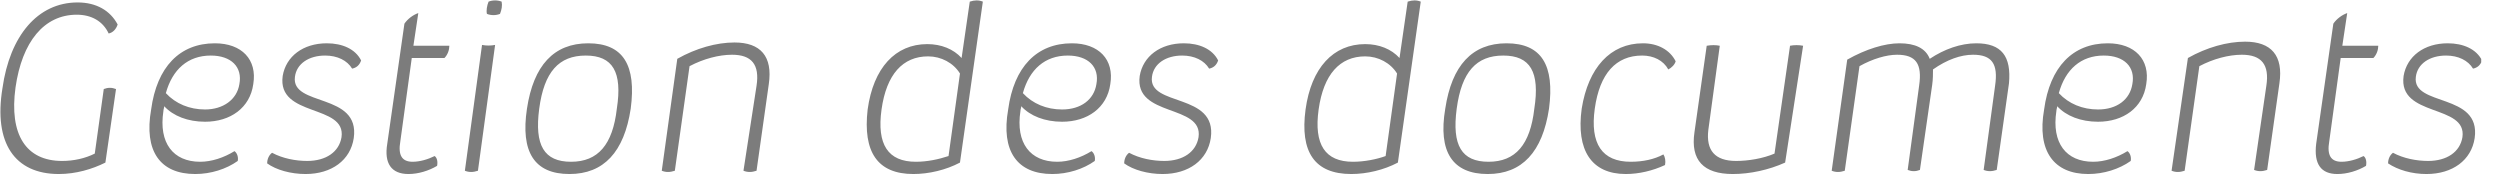 <?xml version="1.0" encoding="utf-8"?>
<!-- Generator: Adobe Illustrator 24.0.0, SVG Export Plug-In . SVG Version: 6.00 Build 0)  -->
<svg version="1.1" id="Ebene_1" xmlns="http://www.w3.org/2000/svg" xmlns:xlink="http://www.w3.org/1999/xlink" x="0px" y="0px"
	 viewBox="0 0 306 21.5" style="enable-background:new 0 0 306 21.5;" xml:space="preserve">
<style type="text/css">
	.st0{clip-path:url(#SVGID_2_);fill:#7C7C7C;}
</style>
<g>
	<defs>
		<rect id="SVGID_1_" width="303.7" height="21.3"/>
	</defs>
	<clipPath id="SVGID_2_">
		<use xlink:href="#SVGID_1_"  style="overflow:visible;"/>
	</clipPath>
	<path class="st0" d="M297,21.3c3.2,0,5.5-1.7,5.9-4.4c0.8-5.6-7.7-3.8-7.2-7.5c0.2-1.6,1.7-2.6,3.7-2.6c1.5,0,2.7,0.6,3.3,1.6
		c0.5-0.1,0.9-0.4,1.1-1c-0.7-1.4-2.3-2.1-4.2-2.1c-2.9,0-5,1.6-5.4,4c-0.7,5.1,7.8,3.4,7.2,7.5c-0.3,1.8-1.9,2.9-4.2,2.9
		c-1.4,0-3-0.3-4.3-1c-0.4,0.3-0.6,0.8-0.6,1.3C293.5,20.8,295.2,21.3,297,21.3 M286.5,7.1l4,0c0.4-0.4,0.6-1,0.6-1.5l-4.4,0l0.6-4
		c-0.6,0.2-1.3,0.7-1.7,1.3l-2.1,14.7c-0.3,2.5,0.6,3.7,2.6,3.7c1.2,0,2.5-0.4,3.5-1c0.1-0.5,0-1-0.3-1.2c-0.8,0.4-1.8,0.7-2.7,0.7
		c-1.3,0-1.8-0.8-1.5-2.5L286.5,7.1z M265.8,20.9c0.5,0.2,1,0.2,1.6,0l1.8-12.8c1.7-0.9,3.6-1.4,5.2-1.4c2.4,0,3.4,1.2,3,3.8
		l-1.5,10.3c0.5,0.2,1,0.2,1.6,0l1.5-10.6c0.5-3.4-1-5.1-4.2-5.1c-2.2,0-4.7,0.7-7,2L265.8,20.9z M256.8,13.4c-1.9,0-3.6-0.7-4.8-2
		c0.8-2.9,2.7-4.6,5.5-4.6c2.5,0,3.9,1.4,3.5,3.5C260.7,12.2,259.1,13.4,256.8,13.4 M255.6,21.3c1.9,0,3.8-0.6,5.2-1.6
		c0.1-0.5-0.1-1-0.4-1.2c-1.3,0.8-2.8,1.3-4.2,1.3c-3.3,0-5.1-2.3-4.5-6.2c0-0.2,0.1-0.4,0.1-0.6c1.1,1.2,2.9,1.9,5,1.9
		c3.1,0,5.5-1.7,5.9-4.6c0.5-3-1.4-5-4.7-5c-4.3,0-7.1,2.9-7.8,8.1C249.3,18.5,251.4,21.3,255.6,21.3 M241.9,5.3
		c-1.9,0-3.9,0.7-5.7,1.9c-0.5-1.3-1.8-1.9-3.7-1.9c-1.8,0-4.1,0.7-6.4,2l-1.9,13.6c0.5,0.2,1,0.2,1.6,0l1.8-12.8
		c1.6-0.9,3.3-1.4,4.6-1.4c2.3,0,3.1,1.1,2.7,3.8l-1.4,10.3c0.5,0.2,1,0.2,1.5,0l1.5-10.4c0.1-0.7,0.1-1.4,0.1-1.9
		c1.7-1.2,3.4-1.8,4.9-1.8c2.3,0,3.1,1.1,2.7,3.8l-1.4,10.3c0.5,0.2,1,0.2,1.6,0l1.5-10.6C246.2,6.9,245,5.3,241.9,5.3 M220.7,5.6
		c-0.5-0.1-1.1-0.1-1.6,0l-1.9,13.2c-1.4,0.6-3.2,0.9-4.7,0.9c-2.6,0-3.7-1.3-3.4-3.8l1.4-10.3c-0.5-0.1-1-0.1-1.6,0l-1.5,10.6
		c-0.5,3.4,1.1,5.1,4.7,5.1c2.1,0,4.4-0.5,6.4-1.4L220.7,5.6z M199,21.3c1.6,0,3.3-0.4,4.8-1.1c0.1-0.5,0-1-0.2-1.3
		c-1.1,0.6-2.5,0.9-4,0.9c-3.5,0-5-2.2-4.4-6.5c0.6-4.3,2.6-6.5,5.8-6.5c1.4,0,2.6,0.6,3.2,1.7c0.4-0.2,0.8-0.6,0.9-1
		c-0.7-1.4-2.2-2.2-4-2.2c-4,0-6.7,3-7.5,8C192.9,18.4,194.8,21.3,199,21.3 M182.2,19.8c-3.3,0-4.5-2-3.9-6.5
		c0.6-4.5,2.4-6.5,5.7-6.5c3.3,0,4.5,2,3.8,6.5C187.3,17.7,185.5,19.8,182.2,19.8 M182.1,21.3c4.2,0,6.7-2.7,7.5-8
		c0.7-5.3-0.9-8-5.2-8c-4.2,0-6.7,2.7-7.5,8C176,18.6,177.8,21.3,182.1,21.3 M165.6,19.8c-3.4,0-4.8-2.1-4.2-6.4
		c0.6-4.3,2.6-6.5,5.7-6.5c1.6,0,3.1,0.8,3.9,2.1l-1.4,10.1C168.5,19.5,167,19.8,165.6,19.8 M165.4,21.3c1.9,0,4-0.5,5.7-1.4
		l2.8-19.7c-0.5-0.2-1-0.2-1.6,0l-1,6.9c-1-1.1-2.5-1.7-4.2-1.7c-3.9,0-6.6,2.9-7.3,8C159.1,18.6,160.9,21.3,165.4,21.3 M142.3,21.3
		c3.2,0,5.5-1.7,5.9-4.4c0.8-5.6-7.7-3.8-7.2-7.5c0.2-1.6,1.7-2.6,3.7-2.6c1.5,0,2.7,0.6,3.3,1.6c0.5-0.1,0.9-0.4,1.1-1
		c-0.7-1.4-2.3-2.1-4.2-2.1c-2.9,0-5,1.6-5.4,4c-0.7,5.1,7.8,3.4,7.2,7.5c-0.3,1.8-1.9,2.9-4.2,2.9c-1.4,0-3-0.3-4.3-1
		c-0.4,0.3-0.6,0.8-0.6,1.3C138.7,20.8,140.5,21.3,142.3,21.3 M130,13.4c-1.9,0-3.6-0.7-4.8-2c0.8-2.9,2.7-4.6,5.5-4.6
		c2.5,0,3.9,1.4,3.5,3.5C133.9,12.2,132.3,13.4,130,13.4 M128.8,21.3c1.9,0,3.8-0.6,5.2-1.6c0.1-0.5-0.1-1-0.4-1.2
		c-1.3,0.8-2.8,1.3-4.2,1.3c-3.3,0-5.1-2.3-4.5-6.2c0-0.2,0.1-0.4,0.1-0.6c1.1,1.2,2.9,1.9,5,1.9c3.1,0,5.5-1.7,5.9-4.6
		c0.5-3-1.4-5-4.7-5c-4.3,0-7.1,2.9-7.8,8.1C122.5,18.5,124.5,21.3,128.8,21.3 M112.1,19.8c-3.4,0-4.8-2.1-4.2-6.4
		c0.6-4.3,2.6-6.5,5.7-6.5c1.6,0,3.1,0.8,3.9,2.1l-1.4,10.1C114.9,19.5,113.5,19.8,112.1,19.8 M111.8,21.3c1.9,0,4-0.5,5.7-1.4
		l2.8-19.7c-0.5-0.2-1-0.2-1.6,0l-1,6.9c-1-1.1-2.5-1.7-4.2-1.7c-3.9,0-6.6,2.9-7.3,8C105.6,18.6,107.4,21.3,111.8,21.3 M81,20.9
		c0.5,0.2,1,0.2,1.6,0l1.8-12.8c1.7-0.9,3.6-1.4,5.2-1.4c2.4,0,3.4,1.2,3,3.8L91,20.9c0.5,0.2,1,0.2,1.6,0l1.5-10.6
		c0.5-3.4-1-5.1-4.2-5.1c-2.2,0-4.7,0.7-7,2L81,20.9z M69.9,19.8c-3.3,0-4.5-2-3.9-6.5c0.6-4.5,2.4-6.5,5.7-6.5c3.3,0,4.5,2,3.8,6.5
		C75,17.7,73.2,19.8,69.9,19.8 M69.7,21.3c4.2,0,6.7-2.7,7.5-8c0.7-5.3-0.9-8-5.2-8c-4.2,0-6.7,2.7-7.5,8
		C63.7,18.6,65.4,21.3,69.7,21.3 M56.9,20.9c0.5,0.2,1,0.2,1.6,0l2.1-15.4c-0.5,0.1-1.1,0.1-1.6,0L56.9,20.9z M59.6,1.7
		c0.5,0.2,1.1,0.2,1.6,0c0.2-0.5,0.3-1,0.2-1.5c-0.5-0.2-1.1-0.2-1.6,0C59.6,0.7,59.5,1.3,59.6,1.7 M50.4,7.1l4,0
		c0.4-0.4,0.6-1,0.6-1.5l-4.4,0l0.6-4c-0.6,0.2-1.3,0.7-1.7,1.3l-2.1,14.7C47,20,47.9,21.3,50,21.3c1.2,0,2.5-0.4,3.5-1
		c0.1-0.5,0-1-0.3-1.2c-0.8,0.4-1.8,0.7-2.7,0.7c-1.3,0-1.8-0.8-1.5-2.5L50.4,7.1z M37.4,21.3c3.2,0,5.5-1.7,5.9-4.4
		c0.8-5.6-7.7-3.8-7.2-7.5c0.2-1.6,1.7-2.6,3.7-2.6c1.5,0,2.7,0.6,3.3,1.6c0.5-0.1,0.9-0.4,1.1-1c-0.7-1.4-2.3-2.1-4.2-2.1
		c-2.9,0-5,1.6-5.4,4c-0.7,5.1,7.8,3.4,7.2,7.5c-0.3,1.8-1.9,2.9-4.2,2.9c-1.4,0-3-0.3-4.3-1c-0.4,0.3-0.6,0.8-0.6,1.3
		C33.8,20.8,35.6,21.3,37.4,21.3 M25.1,13.4c-1.9,0-3.6-0.7-4.8-2c0.8-2.9,2.7-4.6,5.5-4.6c2.5,0,3.9,1.4,3.5,3.5
		C29,12.2,27.3,13.4,25.1,13.4 M23.9,21.3c1.9,0,3.8-0.6,5.2-1.6c0.1-0.5-0.1-1-0.4-1.2c-1.3,0.8-2.8,1.3-4.2,1.3
		c-3.3,0-5.1-2.3-4.5-6.2c0-0.2,0.1-0.4,0.1-0.6c1.1,1.2,2.9,1.9,5,1.9c3.1,0,5.5-1.7,5.9-4.6c0.5-3-1.4-5-4.7-5
		c-4.3,0-7.1,2.9-7.8,8.1C17.6,18.5,19.6,21.3,23.9,21.3 M7.2,21.3c2.1,0,4.1-0.6,5.7-1.4l1.3-9c-0.5-0.2-1-0.2-1.5,0l-1.1,7.9
		c-1.2,0.6-2.6,0.9-4,0.9c-4.4,0-6.5-3.2-5.7-9c0.8-5.6,3.5-8.9,7.5-8.9c1.8,0,3.2,0.8,3.9,2.3c0.5-0.1,0.9-0.5,1.1-1.1
		c-0.9-1.7-2.6-2.7-4.9-2.7c-4.9,0-8.3,4.1-9.2,10.5C-0.8,17.5,1.8,21.3,7.2,21.3z"/>
</g>
</svg>
